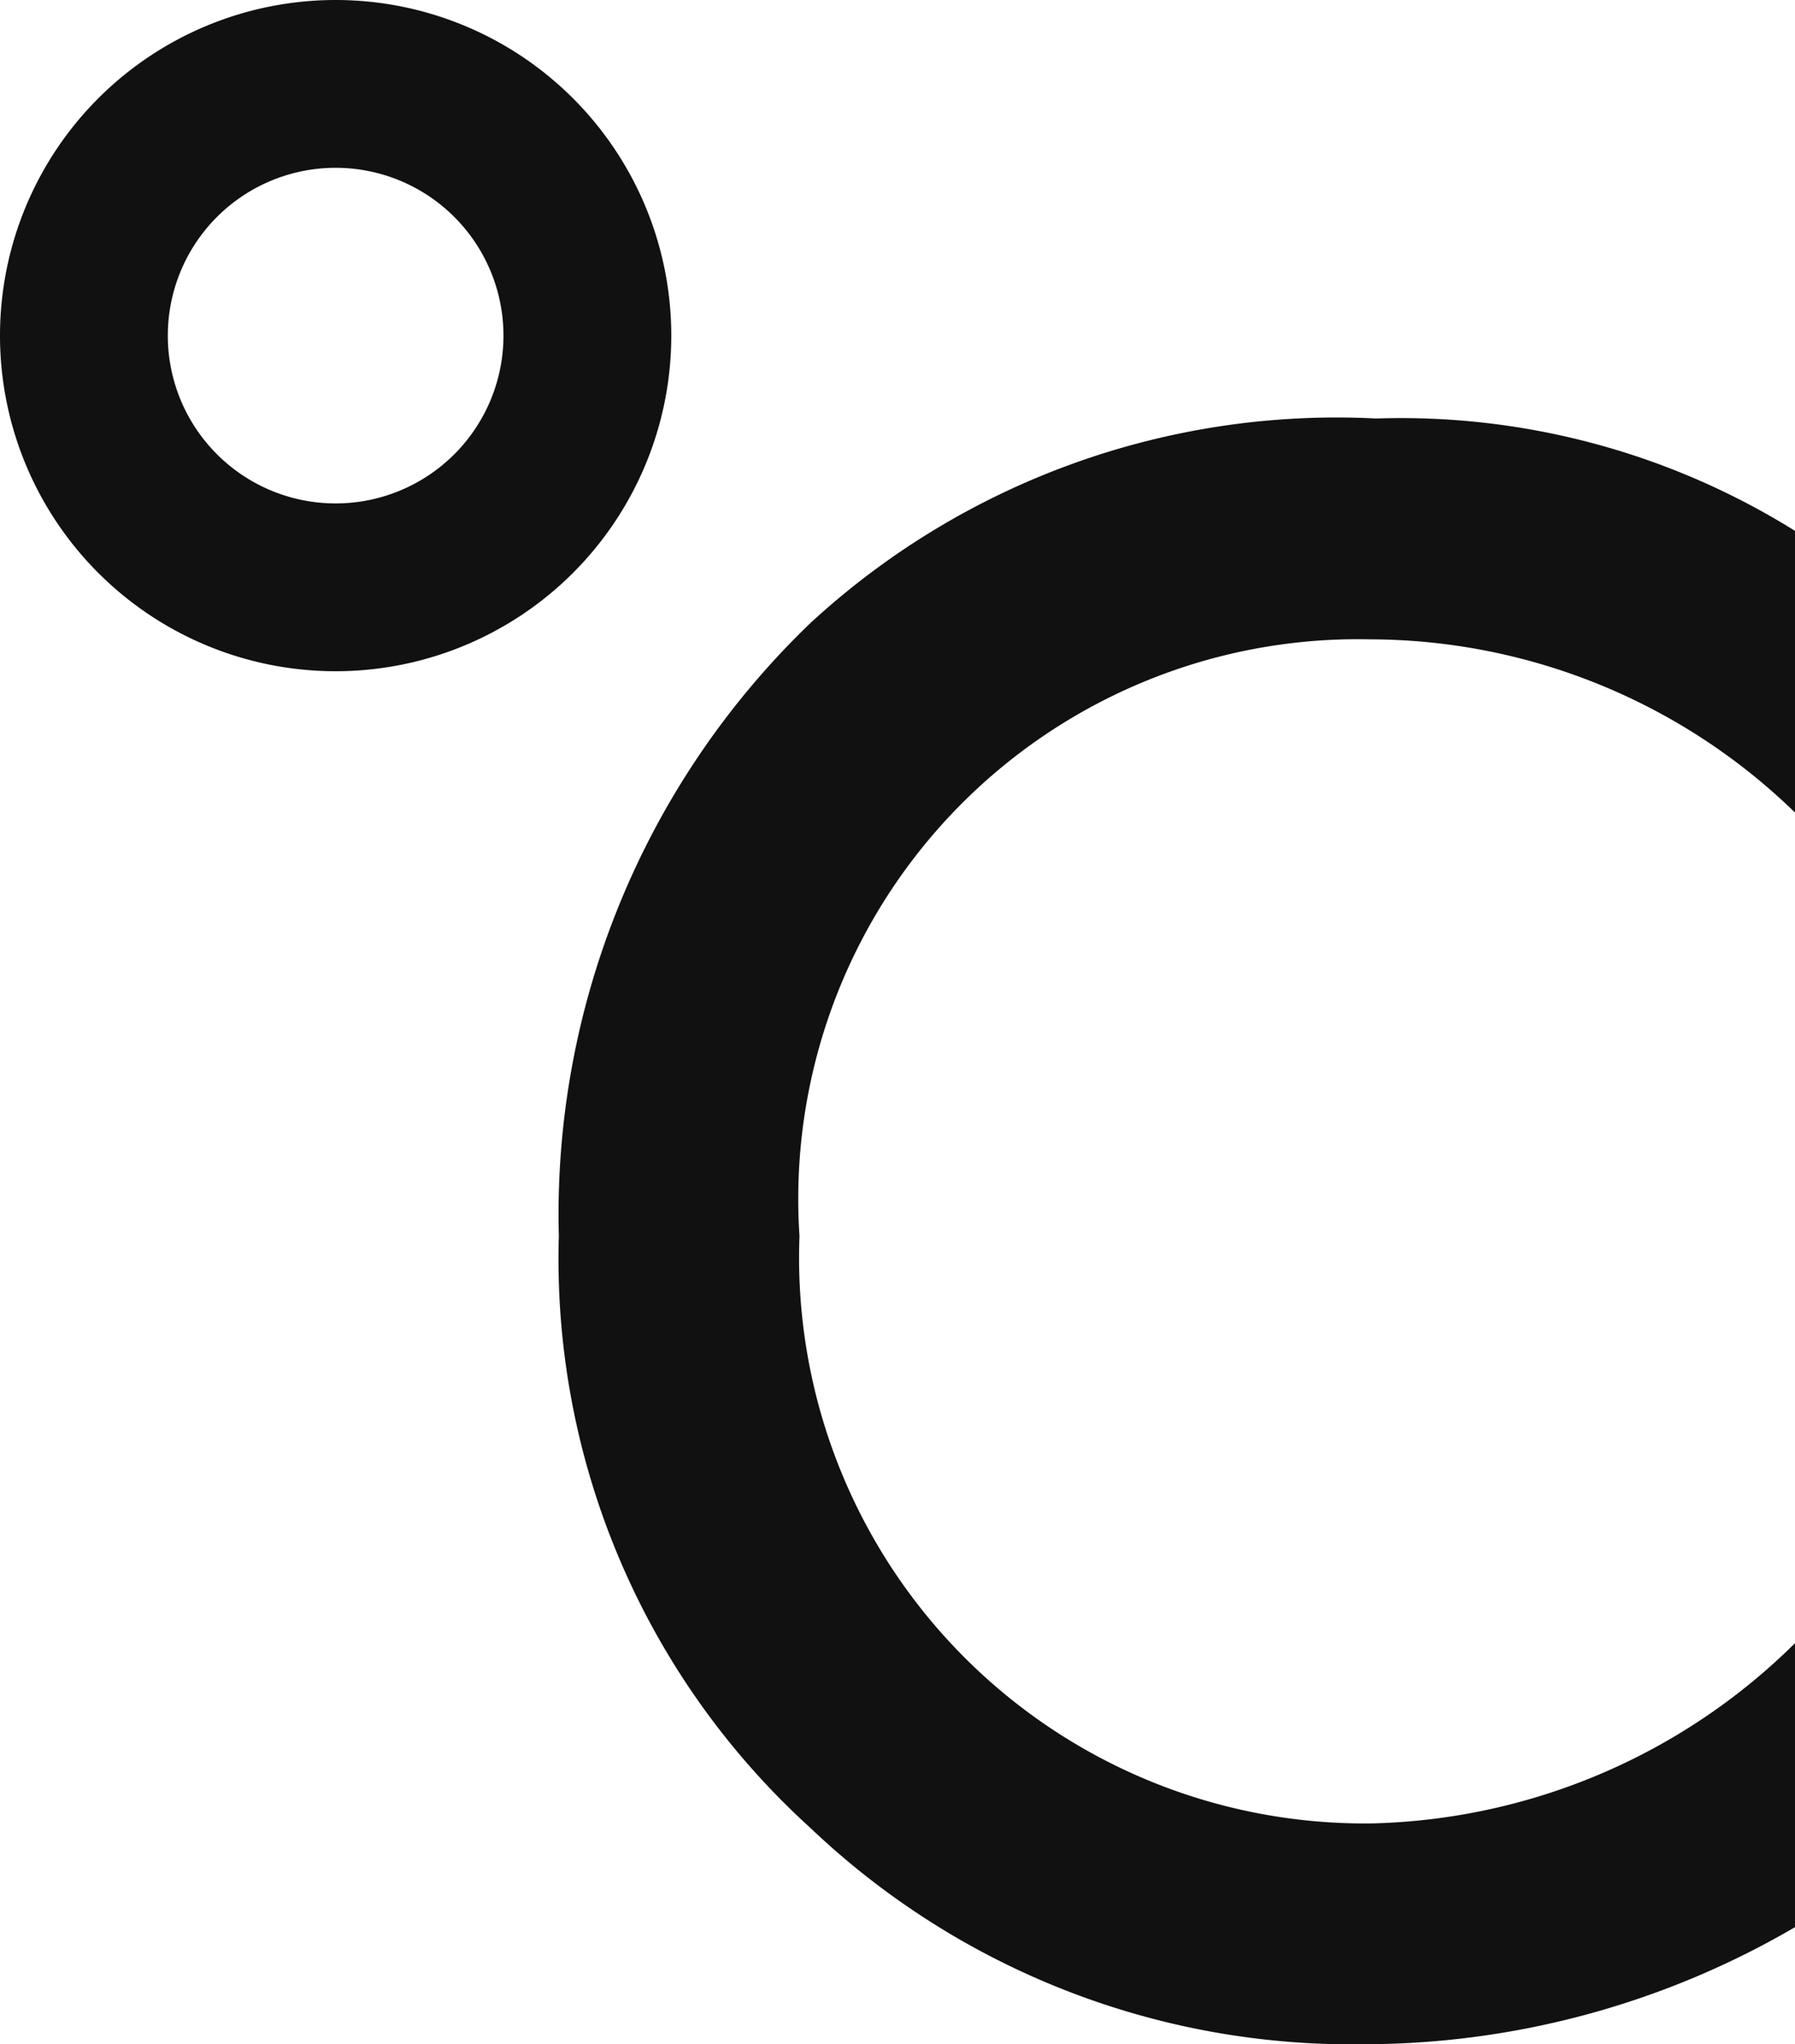 <svg xmlns="http://www.w3.org/2000/svg" width="10.696" height="12.182" viewBox="0 0 10.696 12.182"><g transform="translate(0 -2)"><path d="M3.7-8.834A4.438,4.438,0,0,0,1.2-9.506,4.624,4.624,0,0,0-2.17-8.288a4.886,4.886,0,0,0-1.5,3.654,4.578,4.578,0,0,0,1.5,3.528A4.678,4.678,0,0,0,1.134.182,5.1,5.1,0,0,0,3.7-.518V-2.212a3.706,3.706,0,0,1-2.52,1.078,3.371,3.371,0,0,1-3.416-3.5,3.335,3.335,0,0,1,3.4-3.556A3.641,3.641,0,0,1,3.7-7.154Z" transform="translate(7 14)" fill="#111"/><path d="M2,1A1,1,0,1,0,3,2,1,1,0,0,0,2,1M2,0A2,2,0,1,1,0,2,2,2,0,0,1,2,0Z" transform="translate(0 2)" fill="#111"/></g></svg>